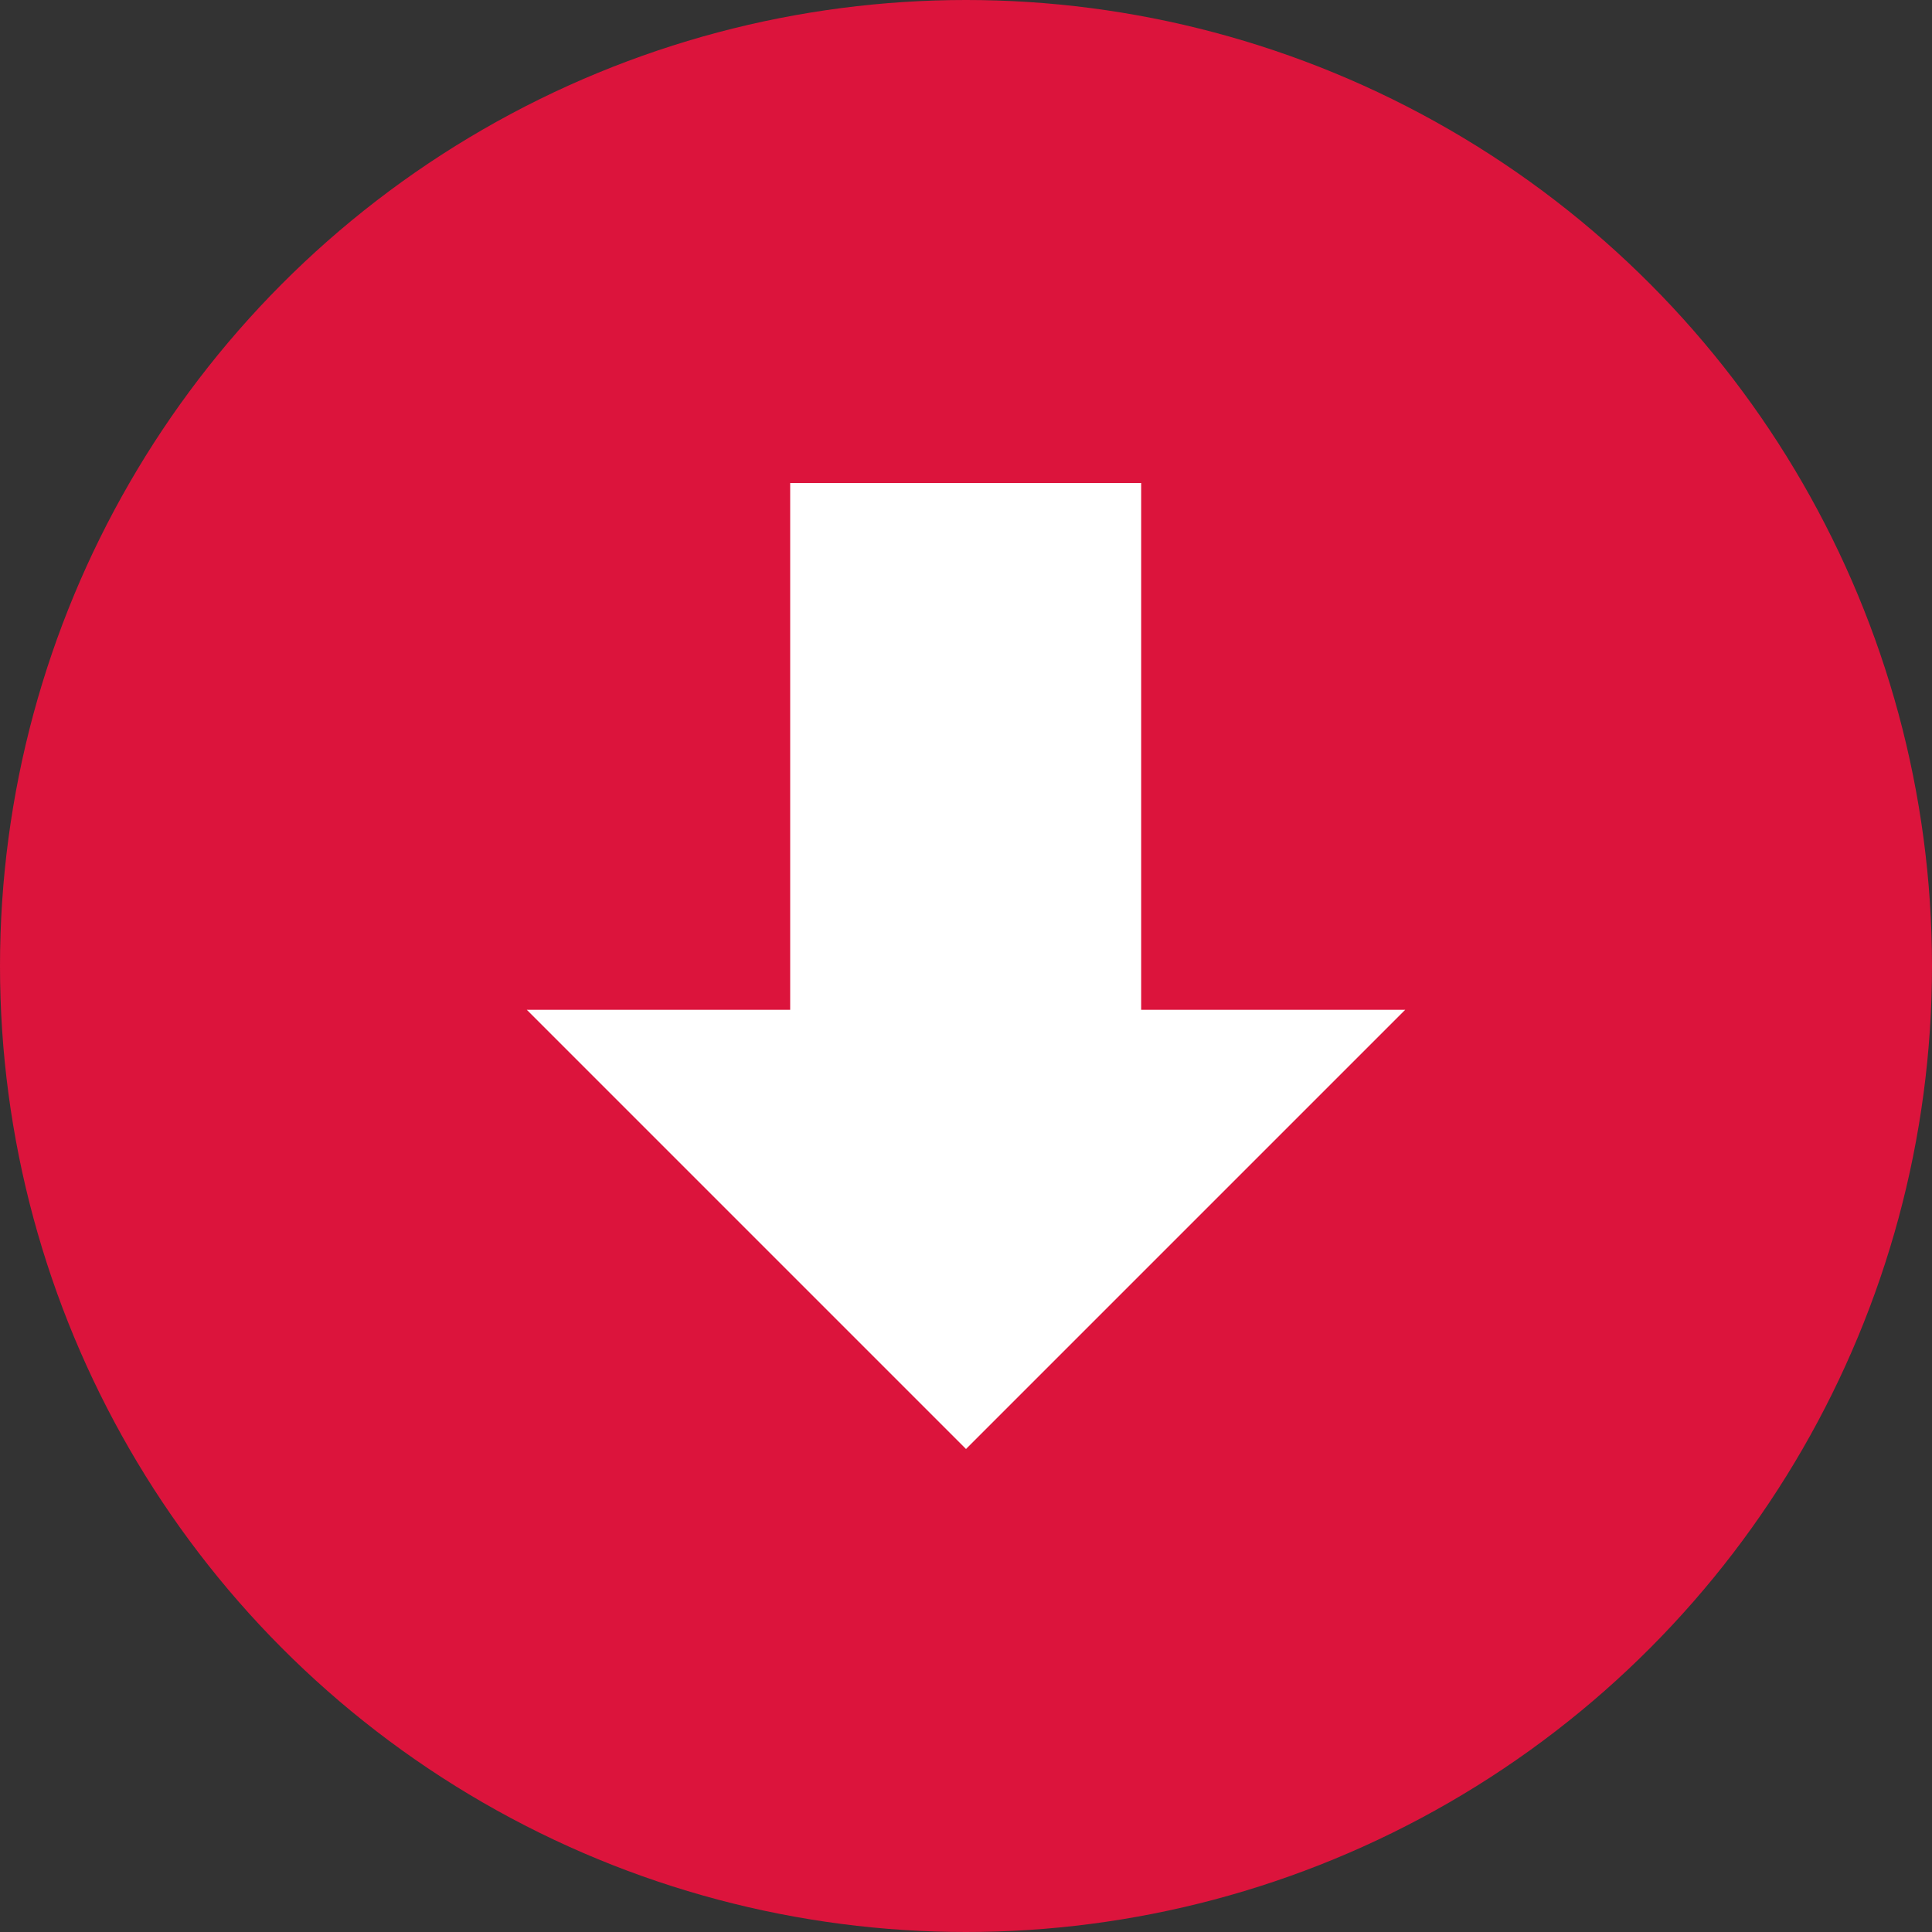 <svg xmlns="http://www.w3.org/2000/svg" viewBox="0 0 30 30"><rect x="0" y="0" width="30" height="30" fill="#333333" stroke="none"/><defs><style>.cls-1{fill:#dc143c;}.cls-2{fill:#fff;}</style></defs><title>Asset 2</title><g id="Layer_2" data-name="Layer 2"><g id="Revised"><circle class="cls-1" cx="15" cy="15" r="15"/><path class="cls-2" d="M15,22.5l6.82-6.82H17.72V7.5H12.27l0,8.18H8.18Zm0,0"/></g></g></svg>